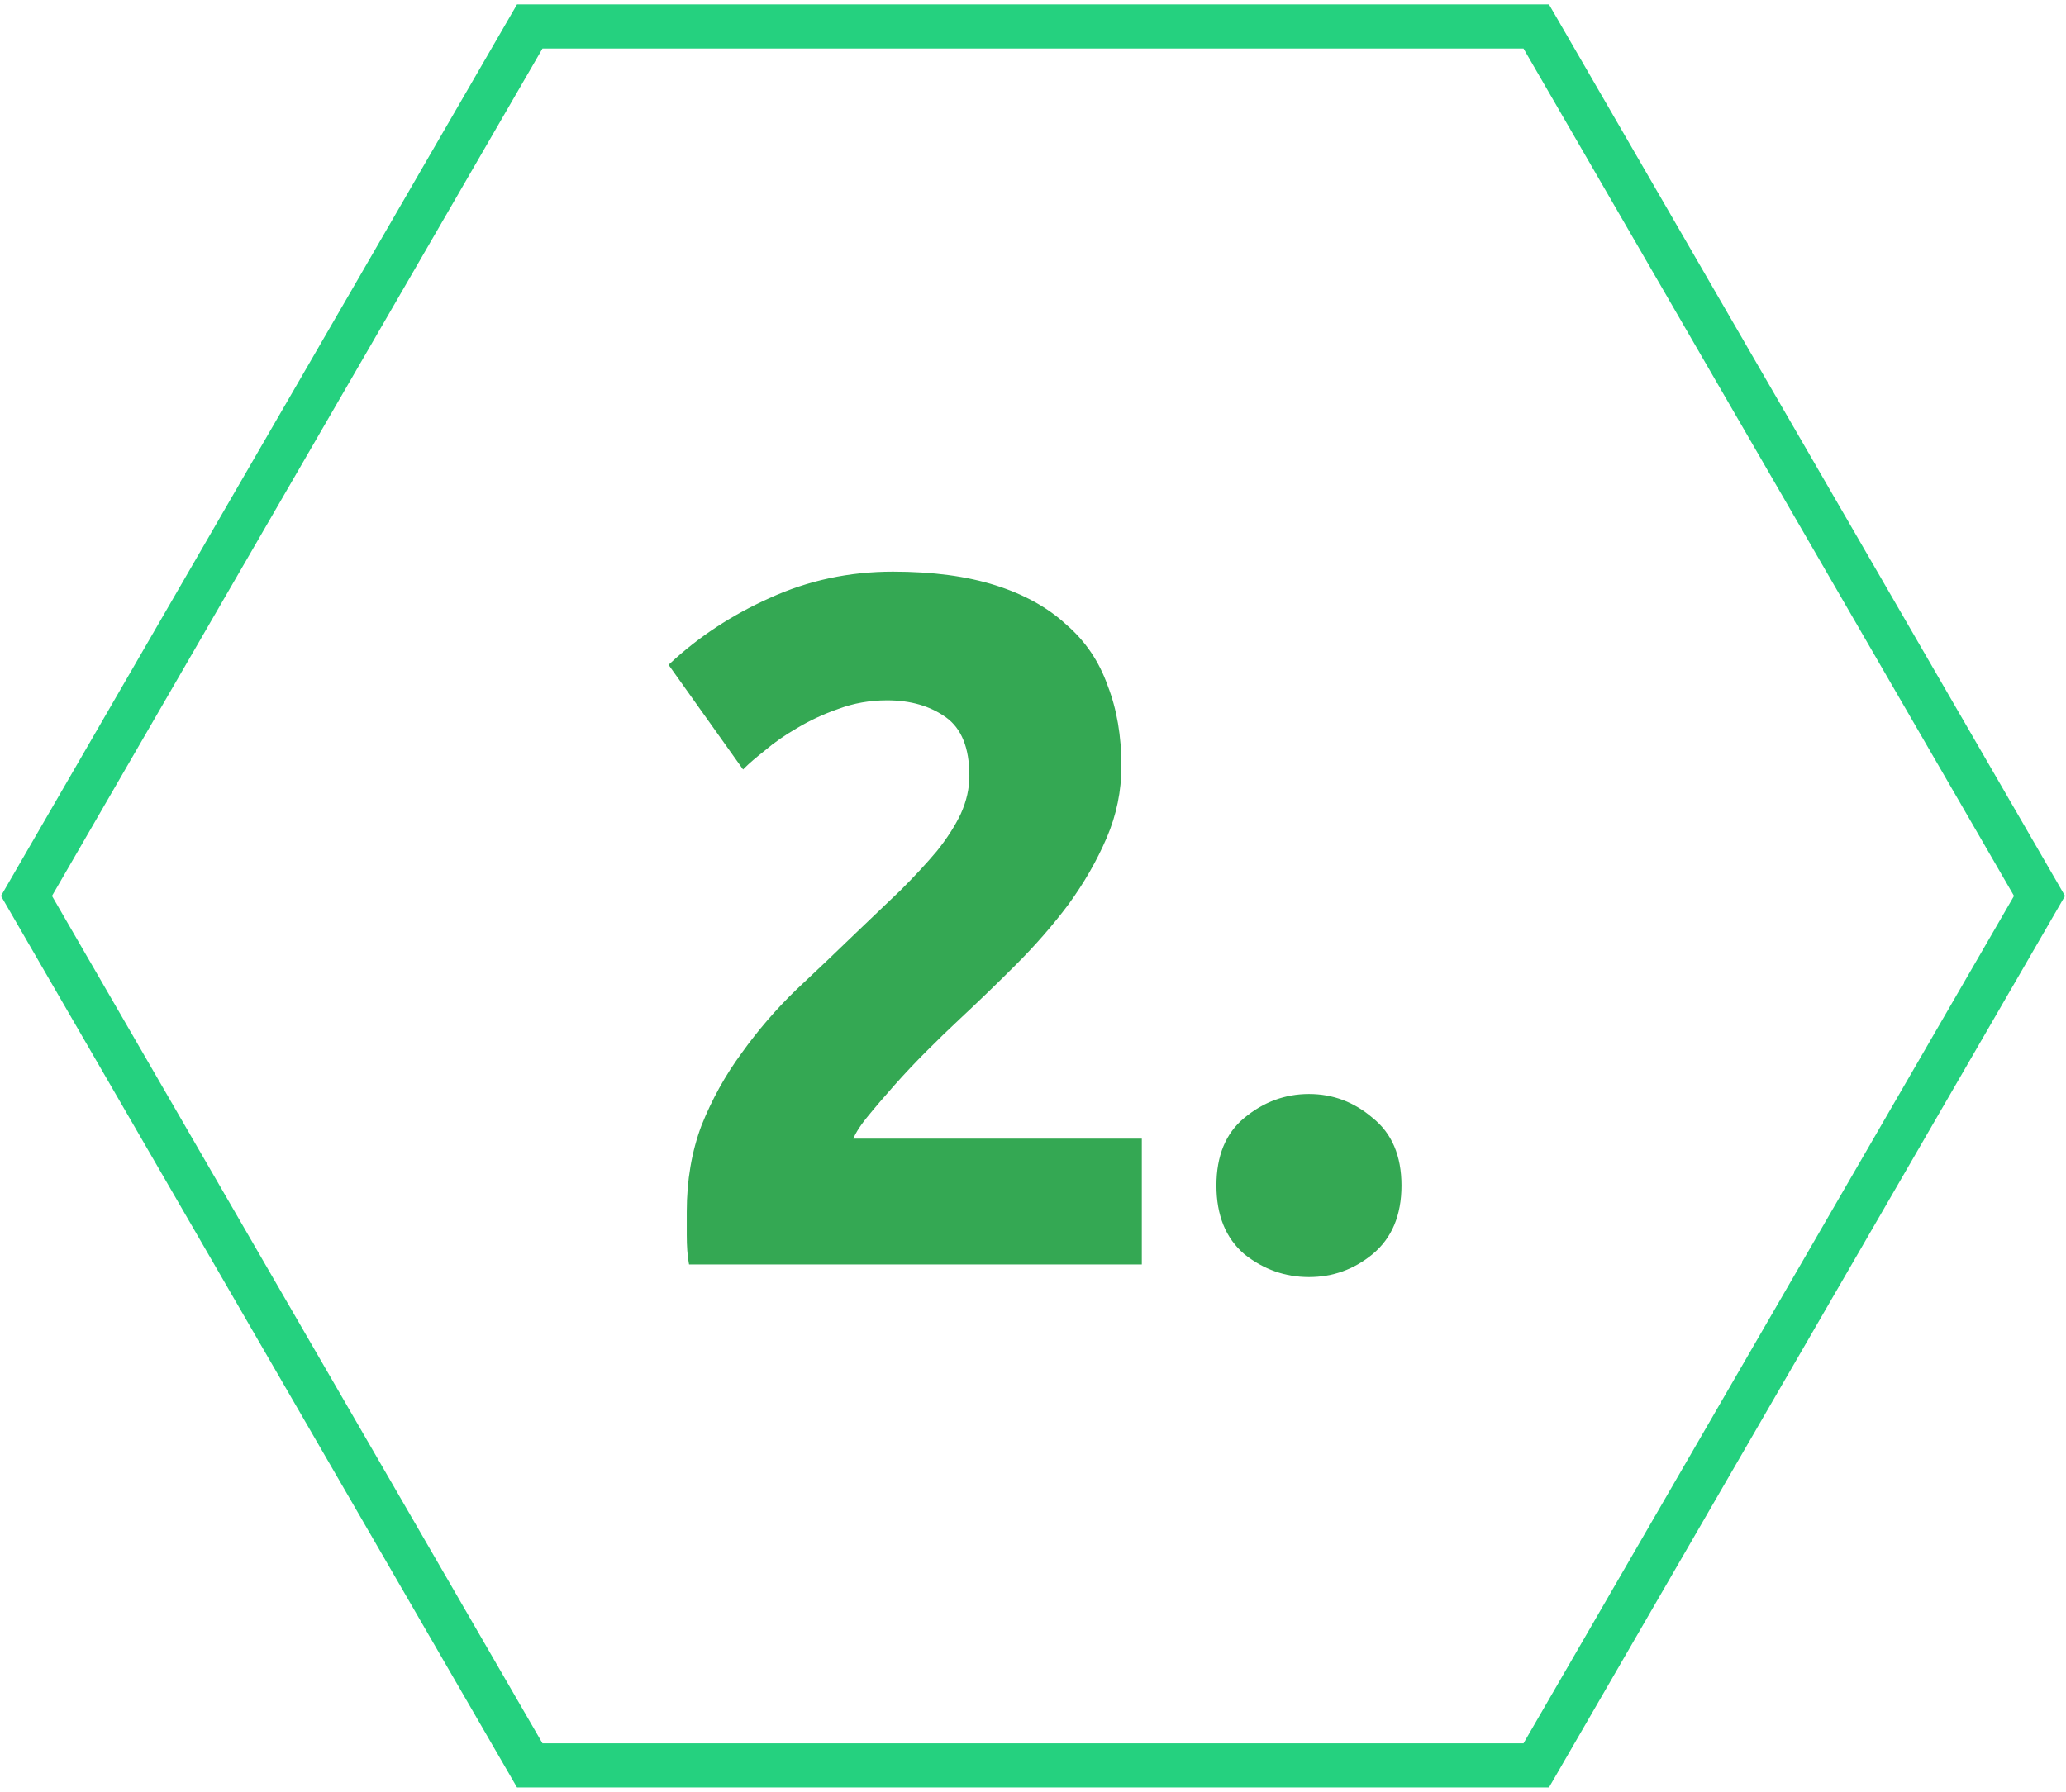 <svg width="234" height="203" viewBox="0 0 234 203" fill="none" xmlns="http://www.w3.org/2000/svg">
<path d="M126.765 86.79C126.765 89.577 126.215 92.253 125.115 94.82C124.015 97.387 122.585 99.88 120.825 102.3C119.065 104.647 117.085 106.92 114.885 109.12C112.685 111.32 110.522 113.41 108.395 115.39C107.295 116.417 106.085 117.59 104.765 118.91C103.518 120.157 102.308 121.44 101.135 122.76C99.962 124.08 98.898 125.327 97.945 126.5C97.065 127.6 96.515 128.517 96.295 129.25H129.075V143H78.255C78.108 142.193 78.035 141.167 78.035 139.92C78.035 138.673 78.035 137.793 78.035 137.28C78.035 133.76 78.585 130.533 79.685 127.6C80.858 124.667 82.362 121.953 84.195 119.46C86.028 116.893 88.082 114.51 90.355 112.31C92.702 110.11 95.012 107.91 97.285 105.71C99.045 104.023 100.695 102.447 102.235 100.98C103.775 99.44 105.132 97.973 106.305 96.58C107.478 95.113 108.395 93.683 109.055 92.29C109.715 90.823 110.045 89.357 110.045 87.89C110.045 84.663 109.128 82.39 107.295 81.07C105.462 79.75 103.188 79.09 100.475 79.09C98.495 79.09 96.625 79.42 94.865 80.08C93.178 80.667 91.602 81.4 90.135 82.28C88.742 83.087 87.532 83.93 86.505 84.81C85.478 85.617 84.708 86.277 84.195 86.79L76.055 75.35C79.282 72.343 83.022 69.887 87.275 67.98C91.602 66 96.222 65.01 101.135 65.01C105.608 65.01 109.458 65.523 112.685 66.55C115.912 67.577 118.552 69.043 120.605 70.95C122.732 72.783 124.272 75.057 125.225 77.77C126.252 80.41 126.765 83.417 126.765 86.79ZM158.485 134.31C158.485 137.61 157.421 140.14 155.295 141.9C153.241 143.587 150.895 144.43 148.255 144.43C145.615 144.43 143.231 143.587 141.105 141.9C139.051 140.14 138.025 137.61 138.025 134.31C138.025 131.01 139.051 128.517 141.105 126.83C143.231 125.07 145.615 124.19 148.255 124.19C150.895 124.19 153.241 125.07 155.295 126.83C157.421 128.517 158.485 131.01 158.485 134.31Z" fill="#34A853"/>
<path d="M125.115 94.82L125.345 94.918L125.115 94.82ZM120.825 102.3L121.025 102.45L121.027 102.447L120.825 102.3ZM108.395 115.39L108.225 115.207L108.225 115.207L108.395 115.39ZM104.765 118.91L104.588 118.733L104.765 118.91ZM101.135 122.76L100.948 122.594L101.135 122.76ZM97.945 126.5L97.751 126.342L97.75 126.344L97.945 126.5ZM96.295 129.25L96.056 129.178L95.959 129.5H96.295V129.25ZM129.075 129.25H129.325V129H129.075V129.25ZM129.075 143V143.25H129.325V143H129.075ZM78.255 143L78.009 143.045L78.046 143.25H78.255V143ZM79.685 127.6L79.453 127.507L79.451 127.512L79.685 127.6ZM84.195 119.46L84.397 119.608L84.398 119.605L84.195 119.46ZM90.355 112.31L90.184 112.128L90.181 112.13L90.355 112.31ZM97.285 105.71L97.112 105.529L97.111 105.53L97.285 105.71ZM102.235 100.98L102.408 101.161L102.412 101.157L102.235 100.98ZM106.305 96.58L106.496 96.741L106.5 96.736L106.305 96.58ZM109.055 92.29L109.281 92.397L109.283 92.393L109.055 92.29ZM94.865 80.08L94.947 80.316L94.953 80.314L94.865 80.08ZM90.135 82.28L90.26 82.496L90.264 82.494L90.135 82.28ZM86.505 84.81L86.66 85.007L86.668 85L86.505 84.81ZM84.195 86.79L83.991 86.935L84.163 87.176L84.372 86.967L84.195 86.79ZM76.055 75.35L75.885 75.167L75.724 75.316L75.851 75.495L76.055 75.35ZM87.275 67.98L87.377 68.208L87.379 68.207L87.275 67.98ZM112.685 66.55L112.761 66.312L112.685 66.55ZM120.605 70.95L120.435 71.133L120.442 71.139L120.605 70.95ZM125.225 77.77L124.989 77.853L124.992 77.861L125.225 77.77ZM126.515 86.79C126.515 89.543 125.972 92.186 124.885 94.722L125.345 94.918C126.458 92.321 127.015 89.611 127.015 86.79H126.515ZM124.885 94.722C123.793 97.27 122.373 99.747 120.623 102.153L121.027 102.447C122.797 100.013 124.237 97.504 125.345 94.918L124.885 94.722ZM120.625 102.15C118.873 104.487 116.9 106.751 114.708 108.943L115.062 109.297C117.27 107.089 119.258 104.807 121.025 102.45L120.625 102.15ZM114.708 108.943C112.51 111.141 110.349 113.229 108.225 115.207L108.565 115.573C110.694 113.591 112.86 111.499 115.062 109.297L114.708 108.943ZM108.225 115.207C107.122 116.236 105.91 117.412 104.588 118.733L104.942 119.087C106.26 117.768 107.468 116.597 108.566 115.573L108.225 115.207ZM104.588 118.733C103.338 119.983 102.125 121.27 100.948 122.594L101.322 122.926C102.492 121.61 103.699 120.33 104.942 119.087L104.588 118.733ZM100.948 122.594C99.773 123.916 98.707 125.166 97.751 126.342L98.139 126.658C99.09 125.488 100.151 124.244 101.322 122.926L100.948 122.594ZM97.75 126.344C96.864 127.451 96.29 128.398 96.056 129.178L96.534 129.322C96.741 128.635 97.266 127.749 98.14 126.656L97.75 126.344ZM96.295 129.5H129.075V129H96.295V129.5ZM128.825 129.25V143H129.325V129.25H128.825ZM129.075 142.75H78.255V143.25H129.075V142.75ZM78.501 142.955C78.358 142.169 78.285 141.159 78.285 139.92H77.785C77.785 141.175 77.859 142.218 78.009 143.045L78.501 142.955ZM78.285 139.92C78.285 139.918 78.285 139.915 78.285 139.913C78.285 139.91 78.285 139.908 78.285 139.905C78.285 139.903 78.285 139.901 78.285 139.898C78.285 139.896 78.285 139.893 78.285 139.891C78.285 139.888 78.285 139.886 78.285 139.884C78.285 139.881 78.285 139.879 78.285 139.876C78.285 139.874 78.285 139.871 78.285 139.869C78.285 139.867 78.285 139.864 78.285 139.862C78.285 139.859 78.285 139.857 78.285 139.855C78.285 139.852 78.285 139.85 78.285 139.847C78.285 139.845 78.285 139.843 78.285 139.84C78.285 139.838 78.285 139.835 78.285 139.833C78.285 139.831 78.285 139.828 78.285 139.826C78.285 139.823 78.285 139.821 78.285 139.819C78.285 139.816 78.285 139.814 78.285 139.811C78.285 139.809 78.285 139.807 78.285 139.804C78.285 139.802 78.285 139.799 78.285 139.797C78.285 139.795 78.285 139.792 78.285 139.79C78.285 139.787 78.285 139.785 78.285 139.783C78.285 139.78 78.285 139.778 78.285 139.776C78.285 139.773 78.285 139.771 78.285 139.768C78.285 139.766 78.285 139.764 78.285 139.761C78.285 139.759 78.285 139.757 78.285 139.754C78.285 139.752 78.285 139.749 78.285 139.747C78.285 139.745 78.285 139.742 78.285 139.74C78.285 139.738 78.285 139.735 78.285 139.733C78.285 139.731 78.285 139.728 78.285 139.726C78.285 139.723 78.285 139.721 78.285 139.719C78.285 139.716 78.285 139.714 78.285 139.712C78.285 139.709 78.285 139.707 78.285 139.705C78.285 139.702 78.285 139.7 78.285 139.698C78.285 139.695 78.285 139.693 78.285 139.691C78.285 139.688 78.285 139.686 78.285 139.684C78.285 139.681 78.285 139.679 78.285 139.676C78.285 139.674 78.285 139.672 78.285 139.669C78.285 139.667 78.285 139.665 78.285 139.662C78.285 139.66 78.285 139.658 78.285 139.655C78.285 139.653 78.285 139.651 78.285 139.648C78.285 139.646 78.285 139.644 78.285 139.642C78.285 139.639 78.285 139.637 78.285 139.635C78.285 139.632 78.285 139.63 78.285 139.628C78.285 139.625 78.285 139.623 78.285 139.621C78.285 139.618 78.285 139.616 78.285 139.614C78.285 139.611 78.285 139.609 78.285 139.607C78.285 139.604 78.285 139.602 78.285 139.6C78.285 139.597 78.285 139.595 78.285 139.593C78.285 139.591 78.285 139.588 78.285 139.586C78.285 139.584 78.285 139.581 78.285 139.579C78.285 139.577 78.285 139.574 78.285 139.572C78.285 139.57 78.285 139.568 78.285 139.565C78.285 139.563 78.285 139.561 78.285 139.558C78.285 139.556 78.285 139.554 78.285 139.552C78.285 139.549 78.285 139.547 78.285 139.545C78.285 139.542 78.285 139.54 78.285 139.538C78.285 139.535 78.285 139.533 78.285 139.531C78.285 139.529 78.285 139.526 78.285 139.524C78.285 139.522 78.285 139.52 78.285 139.517C78.285 139.515 78.285 139.513 78.285 139.51C78.285 139.508 78.285 139.506 78.285 139.504C78.285 139.501 78.285 139.499 78.285 139.497C78.285 139.495 78.285 139.492 78.285 139.49C78.285 139.488 78.285 139.486 78.285 139.483C78.285 139.481 78.285 139.479 78.285 139.476C78.285 139.474 78.285 139.472 78.285 139.47C78.285 139.467 78.285 139.465 78.285 139.463C78.285 139.461 78.285 139.458 78.285 139.456C78.285 139.454 78.285 139.452 78.285 139.449C78.285 139.447 78.285 139.445 78.285 139.443C78.285 139.44 78.285 139.438 78.285 139.436C78.285 139.434 78.285 139.431 78.285 139.429C78.285 139.427 78.285 139.425 78.285 139.423C78.285 139.42 78.285 139.418 78.285 139.416C78.285 139.414 78.285 139.411 78.285 139.409C78.285 139.407 78.285 139.405 78.285 139.402C78.285 139.4 78.285 139.398 78.285 139.396C78.285 139.394 78.285 139.391 78.285 139.389C78.285 139.387 78.285 139.385 78.285 139.382C78.285 139.38 78.285 139.378 78.285 139.376C78.285 139.374 78.285 139.371 78.285 139.369C78.285 139.367 78.285 139.365 78.285 139.362C78.285 139.36 78.285 139.358 78.285 139.356C78.285 139.354 78.285 139.351 78.285 139.349C78.285 139.347 78.285 139.345 78.285 139.343C78.285 139.34 78.285 139.338 78.285 139.336C78.285 139.334 78.285 139.332 78.285 139.329C78.285 139.327 78.285 139.325 78.285 139.323C78.285 139.321 78.285 139.318 78.285 139.316C78.285 139.314 78.285 139.312 78.285 139.31C78.285 139.307 78.285 139.305 78.285 139.303C78.285 139.301 78.285 139.299 78.285 139.297C78.285 139.294 78.285 139.292 78.285 139.29C78.285 139.288 78.285 139.286 78.285 139.283C78.285 139.281 78.285 139.279 78.285 139.277C78.285 139.275 78.285 139.273 78.285 139.27C78.285 139.268 78.285 139.266 78.285 139.264C78.285 139.262 78.285 139.26 78.285 139.257C78.285 139.255 78.285 139.253 78.285 139.251C78.285 139.249 78.285 139.247 78.285 139.244C78.285 139.242 78.285 139.24 78.285 139.238C78.285 139.236 78.285 139.234 78.285 139.231C78.285 139.229 78.285 139.227 78.285 139.225C78.285 139.223 78.285 139.221 78.285 139.219C78.285 139.216 78.285 139.214 78.285 139.212C78.285 139.21 78.285 139.208 78.285 139.206C78.285 139.204 78.285 139.201 78.285 139.199C78.285 139.197 78.285 139.195 78.285 139.193C78.285 139.191 78.285 139.189 78.285 139.186C78.285 139.184 78.285 139.182 78.285 139.18C78.285 139.178 78.285 139.176 78.285 139.174C78.285 139.172 78.285 139.169 78.285 139.167C78.285 139.165 78.285 139.163 78.285 139.161C78.285 139.159 78.285 139.157 78.285 139.155C78.285 139.152 78.285 139.15 78.285 139.148C78.285 139.146 78.285 139.144 78.285 139.142C78.285 139.14 78.285 139.138 78.285 139.135C78.285 139.133 78.285 139.131 78.285 139.129C78.285 139.127 78.285 139.125 78.285 139.123C78.285 139.121 78.285 139.119 78.285 139.116C78.285 139.114 78.285 139.112 78.285 139.11C78.285 139.108 78.285 139.106 78.285 139.104C78.285 139.102 78.285 139.1 78.285 139.098C78.285 139.095 78.285 139.093 78.285 139.091C78.285 139.089 78.285 139.087 78.285 139.085C78.285 139.083 78.285 139.081 78.285 139.079C78.285 139.077 78.285 139.075 78.285 139.072C78.285 139.07 78.285 139.068 78.285 139.066C78.285 139.064 78.285 139.062 78.285 139.06C78.285 139.058 78.285 139.056 78.285 139.054C78.285 139.052 78.285 139.05 78.285 139.048C78.285 139.045 78.285 139.043 78.285 139.041C78.285 139.039 78.285 139.037 78.285 139.035C78.285 139.033 78.285 139.031 78.285 139.029C78.285 139.027 78.285 139.025 78.285 139.023C78.285 139.021 78.285 139.019 78.285 139.017C78.285 139.014 78.285 139.012 78.285 139.01C78.285 139.008 78.285 139.006 78.285 139.004C78.285 139.002 78.285 139 78.285 138.998C78.285 138.996 78.285 138.994 78.285 138.992C78.285 138.99 78.285 138.988 78.285 138.986C78.285 138.984 78.285 138.982 78.285 138.98C78.285 138.978 78.285 138.976 78.285 138.973C78.285 138.971 78.285 138.969 78.285 138.967C78.285 138.965 78.285 138.963 78.285 138.961C78.285 138.959 78.285 138.957 78.285 138.955C78.285 138.953 78.285 138.951 78.285 138.949C78.285 138.947 78.285 138.945 78.285 138.943C78.285 138.941 78.285 138.939 78.285 138.937C78.285 138.935 78.285 138.933 78.285 138.931C78.285 138.929 78.285 138.927 78.285 138.925C78.285 138.923 78.285 138.921 78.285 138.919C78.285 138.917 78.285 138.915 78.285 138.913C78.285 138.911 78.285 138.909 78.285 138.907C78.285 138.905 78.285 138.903 78.285 138.901C78.285 138.899 78.285 138.897 78.285 138.895C78.285 138.893 78.285 138.891 78.285 138.889C78.285 138.887 78.285 138.885 78.285 138.883C78.285 138.881 78.285 138.879 78.285 138.877C78.285 138.875 78.285 138.873 78.285 138.871C78.285 138.869 78.285 138.867 78.285 138.865C78.285 138.863 78.285 138.861 78.285 138.859C78.285 138.857 78.285 138.855 78.285 138.853C78.285 138.851 78.285 138.849 78.285 138.847C78.285 138.845 78.285 138.843 78.285 138.841C78.285 138.839 78.285 138.837 78.285 138.835C78.285 138.833 78.285 138.831 78.285 138.829C78.285 138.827 78.285 138.825 78.285 138.823C78.285 138.821 78.285 138.819 78.285 138.817C78.285 138.815 78.285 138.813 78.285 138.811C78.285 138.809 78.285 138.807 78.285 138.805C78.285 138.803 78.285 138.801 78.285 138.799C78.285 138.798 78.285 138.796 78.285 138.794C78.285 138.792 78.285 138.79 78.285 138.788C78.285 138.786 78.285 138.784 78.285 138.782C78.285 138.78 78.285 138.778 78.285 138.776C78.285 138.774 78.285 138.772 78.285 138.77C78.285 138.768 78.285 138.766 78.285 138.764C78.285 138.762 78.285 138.76 78.285 138.759C78.285 138.757 78.285 138.755 78.285 138.753C78.285 138.751 78.285 138.749 78.285 138.747C78.285 138.745 78.285 138.743 78.285 138.741C78.285 138.739 78.285 138.737 78.285 138.735C78.285 138.733 78.285 138.731 78.285 138.73C78.285 138.728 78.285 138.726 78.285 138.724C78.285 138.722 78.285 138.72 78.285 138.718C78.285 138.716 78.285 138.714 78.285 138.712C78.285 138.71 78.285 138.708 78.285 138.706C78.285 138.705 78.285 138.703 78.285 138.701C78.285 138.699 78.285 138.697 78.285 138.695C78.285 138.693 78.285 138.691 78.285 138.689C78.285 138.687 78.285 138.685 78.285 138.684C78.285 138.682 78.285 138.68 78.285 138.678C78.285 138.676 78.285 138.674 78.285 138.672C78.285 138.67 78.285 138.668 78.285 138.666C78.285 138.665 78.285 138.663 78.285 138.661C78.285 138.659 78.285 138.657 78.285 138.655C78.285 138.653 78.285 138.651 78.285 138.649C78.285 138.648 78.285 138.646 78.285 138.644C78.285 138.642 78.285 138.64 78.285 138.638C78.285 138.636 78.285 138.634 78.285 138.633C78.285 138.631 78.285 138.629 78.285 138.627C78.285 138.625 78.285 138.623 78.285 138.621C78.285 138.619 78.285 138.618 78.285 138.616C78.285 138.614 78.285 138.612 78.285 138.61C78.285 138.608 78.285 138.606 78.285 138.604C78.285 138.603 78.285 138.601 78.285 138.599C78.285 138.597 78.285 138.595 78.285 138.593C78.285 138.591 78.285 138.59 78.285 138.588C78.285 138.586 78.285 138.584 78.285 138.582C78.285 138.58 78.285 138.578 78.285 138.577C78.285 138.575 78.285 138.573 78.285 138.571C78.285 138.569 78.285 138.567 78.285 138.566C78.285 138.564 78.285 138.562 78.285 138.56C78.285 138.558 78.285 138.556 78.285 138.554C78.285 138.553 78.285 138.551 78.285 138.549C78.285 138.547 78.285 138.545 78.285 138.543C78.285 138.542 78.285 138.54 78.285 138.538C78.285 138.536 78.285 138.534 78.285 138.532C78.285 138.531 78.285 138.529 78.285 138.527C78.285 138.525 78.285 138.523 78.285 138.522C78.285 138.52 78.285 138.518 78.285 138.516C78.285 138.514 78.285 138.512 78.285 138.511C78.285 138.509 78.285 138.507 78.285 138.505C78.285 138.503 78.285 138.502 78.285 138.5C78.285 138.498 78.285 138.496 78.285 138.494C78.285 138.492 78.285 138.491 78.285 138.489C78.285 138.487 78.285 138.485 78.285 138.483C78.285 138.482 78.285 138.48 78.285 138.478C78.285 138.476 78.285 138.474 78.285 138.473C78.285 138.471 78.285 138.469 78.285 138.467C78.285 138.465 78.285 138.464 78.285 138.462C78.285 138.46 78.285 138.458 78.285 138.457C78.285 138.455 78.285 138.453 78.285 138.451C78.285 138.449 78.285 138.448 78.285 138.446C78.285 138.444 78.285 138.442 78.285 138.44C78.285 138.439 78.285 138.437 78.285 138.435C78.285 138.433 78.285 138.432 78.285 138.43C78.285 138.428 78.285 138.426 78.285 138.424C78.285 138.423 78.285 138.421 78.285 138.419C78.285 138.417 78.285 138.416 78.285 138.414C78.285 138.412 78.285 138.41 78.285 138.409C78.285 138.407 78.285 138.405 78.285 138.403C78.285 138.402 78.285 138.4 78.285 138.398C78.285 138.396 78.285 138.394 78.285 138.393C78.285 138.391 78.285 138.389 78.285 138.387C78.285 138.386 78.285 138.384 78.285 138.382C78.285 138.38 78.285 138.379 78.285 138.377C78.285 138.375 78.285 138.373 78.285 138.372C78.285 138.37 78.285 138.368 78.285 138.367C78.285 138.365 78.285 138.363 78.285 138.361C78.285 138.36 78.285 138.358 78.285 138.356C78.285 138.354 78.285 138.353 78.285 138.351C78.285 138.349 78.285 138.347 78.285 138.346C78.285 138.344 78.285 138.342 78.285 138.341C78.285 138.339 78.285 138.337 78.285 138.335C78.285 138.334 78.285 138.332 78.285 138.33C78.285 138.328 78.285 138.327 78.285 138.325C78.285 138.323 78.285 138.322 78.285 138.32C78.285 138.318 78.285 138.316 78.285 138.315C78.285 138.313 78.285 138.311 78.285 138.31C78.285 138.308 78.285 138.306 78.285 138.304C78.285 138.303 78.285 138.301 78.285 138.299C78.285 138.298 78.285 138.296 78.285 138.294C78.285 138.293 78.285 138.291 78.285 138.289C78.285 138.287 78.285 138.286 78.285 138.284C78.285 138.282 78.285 138.281 78.285 138.279C78.285 138.277 78.285 138.276 78.285 138.274C78.285 138.272 78.285 138.27 78.285 138.269C78.285 138.267 78.285 138.265 78.285 138.264C78.285 138.262 78.285 138.26 78.285 138.259C78.285 138.257 78.285 138.255 78.285 138.254C78.285 138.252 78.285 138.25 78.285 138.249C78.285 138.247 78.285 138.245 78.285 138.244C78.285 138.242 78.285 138.24 78.285 138.239C78.285 138.237 78.285 138.235 78.285 138.234C78.285 138.232 78.285 138.23 78.285 138.229C78.285 138.227 78.285 138.225 78.285 138.224C78.285 138.222 78.285 138.22 78.285 138.219C78.285 138.217 78.285 138.215 78.285 138.214C78.285 138.212 78.285 138.21 78.285 138.209C78.285 138.207 78.285 138.205 78.285 138.204C78.285 138.202 78.285 138.2 78.285 138.199C78.285 138.197 78.285 138.195 78.285 138.194C78.285 138.192 78.285 138.19 78.285 138.189C78.285 138.187 78.285 138.186 78.285 138.184C78.285 138.182 78.285 138.181 78.285 138.179C78.285 138.177 78.285 138.176 78.285 138.174C78.285 138.172 78.285 138.171 78.285 138.169C78.285 138.168 78.285 138.166 78.285 138.164C78.285 138.163 78.285 138.161 78.285 138.159C78.285 138.158 78.285 138.156 78.285 138.155C78.285 138.153 78.285 138.151 78.285 138.15C78.285 138.148 78.285 138.146 78.285 138.145C78.285 138.143 78.285 138.142 78.285 138.14C78.285 138.138 78.285 138.137 78.285 138.135C78.285 138.134 78.285 138.132 78.285 138.13C78.285 138.129 78.285 138.127 78.285 138.125C78.285 138.124 78.285 138.122 78.285 138.121C78.285 138.119 78.285 138.117 78.285 138.116C78.285 138.114 78.285 138.113 78.285 138.111C78.285 138.109 78.285 138.108 78.285 138.106C78.285 138.105 78.285 138.103 78.285 138.101C78.285 138.1 78.285 138.098 78.285 138.097C78.285 138.095 78.285 138.094 78.285 138.092C78.285 138.09 78.285 138.089 78.285 138.087C78.285 138.086 78.285 138.084 78.285 138.082C78.285 138.081 78.285 138.079 78.285 138.078C78.285 138.076 78.285 138.075 78.285 138.073C78.285 138.071 78.285 138.07 78.285 138.068C78.285 138.067 78.285 138.065 78.285 138.064C78.285 138.062 78.285 138.06 78.285 138.059C78.285 138.057 78.285 138.056 78.285 138.054C78.285 138.053 78.285 138.051 78.285 138.049C78.285 138.048 78.285 138.046 78.285 138.045C78.285 138.043 78.285 138.042 78.285 138.04C78.285 138.038 78.285 138.037 78.285 138.035C78.285 138.034 78.285 138.032 78.285 138.031C78.285 138.029 78.285 138.028 78.285 138.026C78.285 138.025 78.285 138.023 78.285 138.021C78.285 138.02 78.285 138.018 78.285 138.017C78.285 138.015 78.285 138.014 78.285 138.012C78.285 138.011 78.285 138.009 78.285 138.008C78.285 138.006 78.285 138.005 78.285 138.003C78.285 138.001 78.285 138 78.285 137.998C78.285 137.997 78.285 137.995 78.285 137.994C78.285 137.992 78.285 137.991 78.285 137.989C78.285 137.988 78.285 137.986 78.285 137.985C78.285 137.983 78.285 137.982 78.285 137.98C78.285 137.979 78.285 137.977 78.285 137.976C78.285 137.974 78.285 137.972 78.285 137.971C78.285 137.969 78.285 137.968 78.285 137.966C78.285 137.965 78.285 137.963 78.285 137.962C78.285 137.96 78.285 137.959 78.285 137.957C78.285 137.956 78.285 137.954 78.285 137.953C78.285 137.951 78.285 137.95 78.285 137.948C78.285 137.947 78.285 137.945 78.285 137.944C78.285 137.942 78.285 137.941 78.285 137.939C78.285 137.938 78.285 137.936 78.285 137.935C78.285 137.933 78.285 137.932 78.285 137.93C78.285 137.929 78.285 137.927 78.285 137.926C78.285 137.924 78.285 137.923 78.285 137.921C78.285 137.92 78.285 137.919 78.285 137.917C78.285 137.916 78.285 137.914 78.285 137.913C78.285 137.911 78.285 137.91 78.285 137.908C78.285 137.907 78.285 137.905 78.285 137.904C78.285 137.902 78.285 137.901 78.285 137.899C78.285 137.898 78.285 137.896 78.285 137.895C78.285 137.893 78.285 137.892 78.285 137.891C78.285 137.889 78.285 137.888 78.285 137.886C78.285 137.885 78.285 137.883 78.285 137.882C78.285 137.88 78.285 137.879 78.285 137.877C78.285 137.876 78.285 137.874 78.285 137.873C78.285 137.872 78.285 137.87 78.285 137.869C78.285 137.867 78.285 137.866 78.285 137.864C78.285 137.863 78.285 137.861 78.285 137.86C78.285 137.859 78.285 137.857 78.285 137.856C78.285 137.854 78.285 137.853 78.285 137.851C78.285 137.85 78.285 137.848 78.285 137.847C78.285 137.846 78.285 137.844 78.285 137.843C78.285 137.841 78.285 137.84 78.285 137.838C78.285 137.837 78.285 137.836 78.285 137.834C78.285 137.833 78.285 137.831 78.285 137.83C78.285 137.828 78.285 137.827 78.285 137.826C78.285 137.824 78.285 137.823 78.285 137.821C78.285 137.82 78.285 137.818 78.285 137.817C78.285 137.816 78.285 137.814 78.285 137.813C78.285 137.811 78.285 137.81 78.285 137.809C78.285 137.807 78.285 137.806 78.285 137.804C78.285 137.803 78.285 137.802 78.285 137.8C78.285 137.799 78.285 137.797 78.285 137.796C78.285 137.795 78.285 137.793 78.285 137.792C78.285 137.79 78.285 137.789 78.285 137.788C78.285 137.786 78.285 137.785 78.285 137.783C78.285 137.782 78.285 137.781 78.285 137.779C78.285 137.778 78.285 137.776 78.285 137.775C78.285 137.774 78.285 137.772 78.285 137.771C78.285 137.769 78.285 137.768 78.285 137.767C78.285 137.765 78.285 137.764 78.285 137.763C78.285 137.761 78.285 137.76 78.285 137.758C78.285 137.757 78.285 137.756 78.285 137.754C78.285 137.753 78.285 137.752 78.285 137.75C78.285 137.749 78.285 137.747 78.285 137.746C78.285 137.745 78.285 137.743 78.285 137.742C78.285 137.741 78.285 137.739 78.285 137.738C78.285 137.736 78.285 137.735 78.285 137.734C78.285 137.732 78.285 137.731 78.285 137.73C78.285 137.728 78.285 137.727 78.285 137.726C78.285 137.724 78.285 137.723 78.285 137.722C78.285 137.72 78.285 137.719 78.285 137.717C78.285 137.716 78.285 137.715 78.285 137.713C78.285 137.712 78.285 137.711 78.285 137.709C78.285 137.708 78.285 137.707 78.285 137.705C78.285 137.704 78.285 137.703 78.285 137.701C78.285 137.7 78.285 137.699 78.285 137.697C78.285 137.696 78.285 137.695 78.285 137.693C78.285 137.692 78.285 137.691 78.285 137.689C78.285 137.688 78.285 137.687 78.285 137.685C78.285 137.684 78.285 137.683 78.285 137.681C78.285 137.68 78.285 137.679 78.285 137.677C78.285 137.676 78.285 137.675 78.285 137.673C78.285 137.672 78.285 137.671 78.285 137.67C78.285 137.668 78.285 137.667 78.285 137.666C78.285 137.664 78.285 137.663 78.285 137.662C78.285 137.66 78.285 137.659 78.285 137.658C78.285 137.656 78.285 137.655 78.285 137.654C78.285 137.652 78.285 137.651 78.285 137.65C78.285 137.649 78.285 137.647 78.285 137.646C78.285 137.645 78.285 137.643 78.285 137.642C78.285 137.641 78.285 137.639 78.285 137.638C78.285 137.637 78.285 137.636 78.285 137.634C78.285 137.633 78.285 137.632 78.285 137.63C78.285 137.629 78.285 137.628 78.285 137.627C78.285 137.625 78.285 137.624 78.285 137.623C78.285 137.621 78.285 137.62 78.285 137.619C78.285 137.618 78.285 137.616 78.285 137.615C78.285 137.614 78.285 137.613 78.285 137.611C78.285 137.61 78.285 137.609 78.285 137.607C78.285 137.606 78.285 137.605 78.285 137.604C78.285 137.602 78.285 137.601 78.285 137.6C78.285 137.599 78.285 137.597 78.285 137.596C78.285 137.595 78.285 137.593 78.285 137.592C78.285 137.591 78.285 137.59 78.285 137.588C78.285 137.587 78.285 137.586 78.285 137.585C78.285 137.583 78.285 137.582 78.285 137.581C78.285 137.58 78.285 137.578 78.285 137.577C78.285 137.576 78.285 137.575 78.285 137.573C78.285 137.572 78.285 137.571 78.285 137.57C78.285 137.568 78.285 137.567 78.285 137.566C78.285 137.565 78.285 137.563 78.285 137.562C78.285 137.561 78.285 137.56 78.285 137.559C78.285 137.557 78.285 137.556 78.285 137.555C78.285 137.554 78.285 137.552 78.285 137.551C78.285 137.55 78.285 137.549 78.285 137.547C78.285 137.546 78.285 137.545 78.285 137.544C78.285 137.543 78.285 137.541 78.285 137.54C78.285 137.539 78.285 137.538 78.285 137.536C78.285 137.535 78.285 137.534 78.285 137.533C78.285 137.532 78.285 137.53 78.285 137.529C78.285 137.528 78.285 137.527 78.285 137.526C78.285 137.524 78.285 137.523 78.285 137.522C78.285 137.521 78.285 137.52 78.285 137.518C78.285 137.517 78.285 137.516 78.285 137.515C78.285 137.514 78.285 137.512 78.285 137.511C78.285 137.51 78.285 137.509 78.285 137.508C78.285 137.506 78.285 137.505 78.285 137.504C78.285 137.503 78.285 137.502 78.285 137.5C78.285 137.499 78.285 137.498 78.285 137.497C78.285 137.496 78.285 137.494 78.285 137.493C78.285 137.492 78.285 137.491 78.285 137.49C78.285 137.489 78.285 137.487 78.285 137.486C78.285 137.485 78.285 137.484 78.285 137.483C78.285 137.481 78.285 137.48 78.285 137.479C78.285 137.478 78.285 137.477 78.285 137.476C78.285 137.474 78.285 137.473 78.285 137.472C78.285 137.471 78.285 137.47 78.285 137.469C78.285 137.467 78.285 137.466 78.285 137.465C78.285 137.464 78.285 137.463 78.285 137.462C78.285 137.46 78.285 137.459 78.285 137.458C78.285 137.457 78.285 137.456 78.285 137.455C78.285 137.454 78.285 137.452 78.285 137.451C78.285 137.45 78.285 137.449 78.285 137.448C78.285 137.447 78.285 137.445 78.285 137.444C78.285 137.443 78.285 137.442 78.285 137.441C78.285 137.44 78.285 137.439 78.285 137.437C78.285 137.436 78.285 137.435 78.285 137.434C78.285 137.433 78.285 137.432 78.285 137.431C78.285 137.43 78.285 137.428 78.285 137.427C78.285 137.426 78.285 137.425 78.285 137.424C78.285 137.423 78.285 137.422 78.285 137.42C78.285 137.419 78.285 137.418 78.285 137.417C78.285 137.416 78.285 137.415 78.285 137.414C78.285 137.413 78.285 137.411 78.285 137.41C78.285 137.409 78.285 137.408 78.285 137.407C78.285 137.406 78.285 137.405 78.285 137.404C78.285 137.403 78.285 137.401 78.285 137.4C78.285 137.399 78.285 137.398 78.285 137.397C78.285 137.396 78.285 137.395 78.285 137.394C78.285 137.393 78.285 137.392 78.285 137.39C78.285 137.389 78.285 137.388 78.285 137.387C78.285 137.386 78.285 137.385 78.285 137.384C78.285 137.383 78.285 137.382 78.285 137.381C78.285 137.379 78.285 137.378 78.285 137.377C78.285 137.376 78.285 137.375 78.285 137.374C78.285 137.373 78.285 137.372 78.285 137.371C78.285 137.37 78.285 137.369 78.285 137.368C78.285 137.366 78.285 137.365 78.285 137.364C78.285 137.363 78.285 137.362 78.285 137.361C78.285 137.36 78.285 137.359 78.285 137.358C78.285 137.357 78.285 137.356 78.285 137.355C78.285 137.354 78.285 137.352 78.285 137.351C78.285 137.35 78.285 137.349 78.285 137.348C78.285 137.347 78.285 137.346 78.285 137.345C78.285 137.344 78.285 137.343 78.285 137.342C78.285 137.341 78.285 137.34 78.285 137.339C78.285 137.338 78.285 137.337 78.285 137.336C78.285 137.334 78.285 137.333 78.285 137.332C78.285 137.331 78.285 137.33 78.285 137.329C78.285 137.328 78.285 137.327 78.285 137.326C78.285 137.325 78.285 137.324 78.285 137.323C78.285 137.322 78.285 137.321 78.285 137.32C78.285 137.319 78.285 137.318 78.285 137.317C78.285 137.316 78.285 137.315 78.285 137.314C78.285 137.313 78.285 137.312 78.285 137.311C78.285 137.309 78.285 137.308 78.285 137.307C78.285 137.306 78.285 137.305 78.285 137.304C78.285 137.303 78.285 137.302 78.285 137.301C78.285 137.3 78.285 137.299 78.285 137.298C78.285 137.297 78.285 137.296 78.285 137.295C78.285 137.294 78.285 137.293 78.285 137.292C78.285 137.291 78.285 137.29 78.285 137.289C78.285 137.288 78.285 137.287 78.285 137.286C78.285 137.285 78.285 137.284 78.285 137.283C78.285 137.282 78.285 137.281 78.285 137.28H77.785C77.785 137.281 77.785 137.282 77.785 137.283C77.785 137.284 77.785 137.285 77.785 137.286C77.785 137.287 77.785 137.288 77.785 137.289C77.785 137.29 77.785 137.291 77.785 137.292C77.785 137.293 77.785 137.294 77.785 137.295C77.785 137.296 77.785 137.297 77.785 137.298C77.785 137.299 77.785 137.3 77.785 137.301C77.785 137.302 77.785 137.303 77.785 137.304C77.785 137.305 77.785 137.306 77.785 137.307C77.785 137.308 77.785 137.309 77.785 137.311C77.785 137.312 77.785 137.313 77.785 137.314C77.785 137.315 77.785 137.316 77.785 137.317C77.785 137.318 77.785 137.319 77.785 137.32C77.785 137.321 77.785 137.322 77.785 137.323C77.785 137.324 77.785 137.325 77.785 137.326C77.785 137.327 77.785 137.328 77.785 137.329C77.785 137.33 77.785 137.331 77.785 137.332C77.785 137.333 77.785 137.334 77.785 137.336C77.785 137.337 77.785 137.338 77.785 137.339C77.785 137.34 77.785 137.341 77.785 137.342C77.785 137.343 77.785 137.344 77.785 137.345C77.785 137.346 77.785 137.347 77.785 137.348C77.785 137.349 77.785 137.35 77.785 137.351C77.785 137.352 77.785 137.354 77.785 137.355C77.785 137.356 77.785 137.357 77.785 137.358C77.785 137.359 77.785 137.36 77.785 137.361C77.785 137.362 77.785 137.363 77.785 137.364C77.785 137.365 77.785 137.366 77.785 137.368C77.785 137.369 77.785 137.37 77.785 137.371C77.785 137.372 77.785 137.373 77.785 137.374C77.785 137.375 77.785 137.376 77.785 137.377C77.785 137.378 77.785 137.379 77.785 137.381C77.785 137.382 77.785 137.383 77.785 137.384C77.785 137.385 77.785 137.386 77.785 137.387C77.785 137.388 77.785 137.389 77.785 137.39C77.785 137.392 77.785 137.393 77.785 137.394C77.785 137.395 77.785 137.396 77.785 137.397C77.785 137.398 77.785 137.399 77.785 137.4C77.785 137.401 77.785 137.403 77.785 137.404C77.785 137.405 77.785 137.406 77.785 137.407C77.785 137.408 77.785 137.409 77.785 137.41C77.785 137.411 77.785 137.413 77.785 137.414C77.785 137.415 77.785 137.416 77.785 137.417C77.785 137.418 77.785 137.419 77.785 137.42C77.785 137.422 77.785 137.423 77.785 137.424C77.785 137.425 77.785 137.426 77.785 137.427C77.785 137.428 77.785 137.43 77.785 137.431C77.785 137.432 77.785 137.433 77.785 137.434C77.785 137.435 77.785 137.436 77.785 137.437C77.785 137.439 77.785 137.44 77.785 137.441C77.785 137.442 77.785 137.443 77.785 137.444C77.785 137.445 77.785 137.447 77.785 137.448C77.785 137.449 77.785 137.45 77.785 137.451C77.785 137.452 77.785 137.454 77.785 137.455C77.785 137.456 77.785 137.457 77.785 137.458C77.785 137.459 77.785 137.46 77.785 137.462C77.785 137.463 77.785 137.464 77.785 137.465C77.785 137.466 77.785 137.467 77.785 137.469C77.785 137.47 77.785 137.471 77.785 137.472C77.785 137.473 77.785 137.474 77.785 137.476C77.785 137.477 77.785 137.478 77.785 137.479C77.785 137.48 77.785 137.481 77.785 137.483C77.785 137.484 77.785 137.485 77.785 137.486C77.785 137.487 77.785 137.489 77.785 137.49C77.785 137.491 77.785 137.492 77.785 137.493C77.785 137.494 77.785 137.496 77.785 137.497C77.785 137.498 77.785 137.499 77.785 137.5C77.785 137.502 77.785 137.503 77.785 137.504C77.785 137.505 77.785 137.506 77.785 137.508C77.785 137.509 77.785 137.51 77.785 137.511C77.785 137.512 77.785 137.514 77.785 137.515C77.785 137.516 77.785 137.517 77.785 137.518C77.785 137.52 77.785 137.521 77.785 137.522C77.785 137.523 77.785 137.524 77.785 137.526C77.785 137.527 77.785 137.528 77.785 137.529C77.785 137.53 77.785 137.532 77.785 137.533C77.785 137.534 77.785 137.535 77.785 137.536C77.785 137.538 77.785 137.539 77.785 137.54C77.785 137.541 77.785 137.543 77.785 137.544C77.785 137.545 77.785 137.546 77.785 137.547C77.785 137.549 77.785 137.55 77.785 137.551C77.785 137.552 77.785 137.554 77.785 137.555C77.785 137.556 77.785 137.557 77.785 137.559C77.785 137.56 77.785 137.561 77.785 137.562C77.785 137.563 77.785 137.565 77.785 137.566C77.785 137.567 77.785 137.568 77.785 137.57C77.785 137.571 77.785 137.572 77.785 137.573C77.785 137.575 77.785 137.576 77.785 137.577C77.785 137.578 77.785 137.58 77.785 137.581C77.785 137.582 77.785 137.583 77.785 137.585C77.785 137.586 77.785 137.587 77.785 137.588C77.785 137.59 77.785 137.591 77.785 137.592C77.785 137.593 77.785 137.595 77.785 137.596C77.785 137.597 77.785 137.599 77.785 137.6C77.785 137.601 77.785 137.602 77.785 137.604C77.785 137.605 77.785 137.606 77.785 137.607C77.785 137.609 77.785 137.61 77.785 137.611C77.785 137.613 77.785 137.614 77.785 137.615C77.785 137.616 77.785 137.618 77.785 137.619C77.785 137.62 77.785 137.621 77.785 137.623C77.785 137.624 77.785 137.625 77.785 137.627C77.785 137.628 77.785 137.629 77.785 137.63C77.785 137.632 77.785 137.633 77.785 137.634C77.785 137.636 77.785 137.637 77.785 137.638C77.785 137.639 77.785 137.641 77.785 137.642C77.785 137.643 77.785 137.645 77.785 137.646C77.785 137.647 77.785 137.649 77.785 137.65C77.785 137.651 77.785 137.652 77.785 137.654C77.785 137.655 77.785 137.656 77.785 137.658C77.785 137.659 77.785 137.66 77.785 137.662C77.785 137.663 77.785 137.664 77.785 137.666C77.785 137.667 77.785 137.668 77.785 137.67C77.785 137.671 77.785 137.672 77.785 137.673C77.785 137.675 77.785 137.676 77.785 137.677C77.785 137.679 77.785 137.68 77.785 137.681C77.785 137.683 77.785 137.684 77.785 137.685C77.785 137.687 77.785 137.688 77.785 137.689C77.785 137.691 77.785 137.692 77.785 137.693C77.785 137.695 77.785 137.696 77.785 137.697C77.785 137.699 77.785 137.7 77.785 137.701C77.785 137.703 77.785 137.704 77.785 137.705C77.785 137.707 77.785 137.708 77.785 137.709C77.785 137.711 77.785 137.712 77.785 137.713C77.785 137.715 77.785 137.716 77.785 137.717C77.785 137.719 77.785 137.72 77.785 137.722C77.785 137.723 77.785 137.724 77.785 137.726C77.785 137.727 77.785 137.728 77.785 137.73C77.785 137.731 77.785 137.732 77.785 137.734C77.785 137.735 77.785 137.736 77.785 137.738C77.785 137.739 77.785 137.741 77.785 137.742C77.785 137.743 77.785 137.745 77.785 137.746C77.785 137.747 77.785 137.749 77.785 137.75C77.785 137.752 77.785 137.753 77.785 137.754C77.785 137.756 77.785 137.757 77.785 137.758C77.785 137.76 77.785 137.761 77.785 137.763C77.785 137.764 77.785 137.765 77.785 137.767C77.785 137.768 77.785 137.769 77.785 137.771C77.785 137.772 77.785 137.774 77.785 137.775C77.785 137.776 77.785 137.778 77.785 137.779C77.785 137.781 77.785 137.782 77.785 137.783C77.785 137.785 77.785 137.786 77.785 137.788C77.785 137.789 77.785 137.79 77.785 137.792C77.785 137.793 77.785 137.795 77.785 137.796C77.785 137.797 77.785 137.799 77.785 137.8C77.785 137.802 77.785 137.803 77.785 137.804C77.785 137.806 77.785 137.807 77.785 137.809C77.785 137.81 77.785 137.811 77.785 137.813C77.785 137.814 77.785 137.816 77.785 137.817C77.785 137.818 77.785 137.82 77.785 137.821C77.785 137.823 77.785 137.824 77.785 137.826C77.785 137.827 77.785 137.828 77.785 137.83C77.785 137.831 77.785 137.833 77.785 137.834C77.785 137.836 77.785 137.837 77.785 137.838C77.785 137.84 77.785 137.841 77.785 137.843C77.785 137.844 77.785 137.846 77.785 137.847C77.785 137.848 77.785 137.85 77.785 137.851C77.785 137.853 77.785 137.854 77.785 137.856C77.785 137.857 77.785 137.859 77.785 137.86C77.785 137.861 77.785 137.863 77.785 137.864C77.785 137.866 77.785 137.867 77.785 137.869C77.785 137.87 77.785 137.872 77.785 137.873C77.785 137.874 77.785 137.876 77.785 137.877C77.785 137.879 77.785 137.88 77.785 137.882C77.785 137.883 77.785 137.885 77.785 137.886C77.785 137.888 77.785 137.889 77.785 137.891C77.785 137.892 77.785 137.893 77.785 137.895C77.785 137.896 77.785 137.898 77.785 137.899C77.785 137.901 77.785 137.902 77.785 137.904C77.785 137.905 77.785 137.907 77.785 137.908C77.785 137.91 77.785 137.911 77.785 137.913C77.785 137.914 77.785 137.916 77.785 137.917C77.785 137.919 77.785 137.92 77.785 137.921C77.785 137.923 77.785 137.924 77.785 137.926C77.785 137.927 77.785 137.929 77.785 137.93C77.785 137.932 77.785 137.933 77.785 137.935C77.785 137.936 77.785 137.938 77.785 137.939C77.785 137.941 77.785 137.942 77.785 137.944C77.785 137.945 77.785 137.947 77.785 137.948C77.785 137.95 77.785 137.951 77.785 137.953C77.785 137.954 77.785 137.956 77.785 137.957C77.785 137.959 77.785 137.96 77.785 137.962C77.785 137.963 77.785 137.965 77.785 137.966C77.785 137.968 77.785 137.969 77.785 137.971C77.785 137.972 77.785 137.974 77.785 137.976C77.785 137.977 77.785 137.979 77.785 137.98C77.785 137.982 77.785 137.983 77.785 137.985C77.785 137.986 77.785 137.988 77.785 137.989C77.785 137.991 77.785 137.992 77.785 137.994C77.785 137.995 77.785 137.997 77.785 137.998C77.785 138 77.785 138.001 77.785 138.003C77.785 138.005 77.785 138.006 77.785 138.008C77.785 138.009 77.785 138.011 77.785 138.012C77.785 138.014 77.785 138.015 77.785 138.017C77.785 138.018 77.785 138.02 77.785 138.021C77.785 138.023 77.785 138.025 77.785 138.026C77.785 138.028 77.785 138.029 77.785 138.031C77.785 138.032 77.785 138.034 77.785 138.035C77.785 138.037 77.785 138.038 77.785 138.04C77.785 138.042 77.785 138.043 77.785 138.045C77.785 138.046 77.785 138.048 77.785 138.049C77.785 138.051 77.785 138.053 77.785 138.054C77.785 138.056 77.785 138.057 77.785 138.059C77.785 138.06 77.785 138.062 77.785 138.064C77.785 138.065 77.785 138.067 77.785 138.068C77.785 138.07 77.785 138.071 77.785 138.073C77.785 138.075 77.785 138.076 77.785 138.078C77.785 138.079 77.785 138.081 77.785 138.082C77.785 138.084 77.785 138.086 77.785 138.087C77.785 138.089 77.785 138.09 77.785 138.092C77.785 138.094 77.785 138.095 77.785 138.097C77.785 138.098 77.785 138.1 77.785 138.101C77.785 138.103 77.785 138.105 77.785 138.106C77.785 138.108 77.785 138.109 77.785 138.111C77.785 138.113 77.785 138.114 77.785 138.116C77.785 138.117 77.785 138.119 77.785 138.121C77.785 138.122 77.785 138.124 77.785 138.125C77.785 138.127 77.785 138.129 77.785 138.13C77.785 138.132 77.785 138.134 77.785 138.135C77.785 138.137 77.785 138.138 77.785 138.14C77.785 138.142 77.785 138.143 77.785 138.145C77.785 138.146 77.785 138.148 77.785 138.15C77.785 138.151 77.785 138.153 77.785 138.155C77.785 138.156 77.785 138.158 77.785 138.159C77.785 138.161 77.785 138.163 77.785 138.164C77.785 138.166 77.785 138.168 77.785 138.169C77.785 138.171 77.785 138.172 77.785 138.174C77.785 138.176 77.785 138.177 77.785 138.179C77.785 138.181 77.785 138.182 77.785 138.184C77.785 138.186 77.785 138.187 77.785 138.189C77.785 138.19 77.785 138.192 77.785 138.194C77.785 138.195 77.785 138.197 77.785 138.199C77.785 138.2 77.785 138.202 77.785 138.204C77.785 138.205 77.785 138.207 77.785 138.209C77.785 138.21 77.785 138.212 77.785 138.214C77.785 138.215 77.785 138.217 77.785 138.219C77.785 138.22 77.785 138.222 77.785 138.224C77.785 138.225 77.785 138.227 77.785 138.229C77.785 138.23 77.785 138.232 77.785 138.234C77.785 138.235 77.785 138.237 77.785 138.239C77.785 138.24 77.785 138.242 77.785 138.244C77.785 138.245 77.785 138.247 77.785 138.249C77.785 138.25 77.785 138.252 77.785 138.254C77.785 138.255 77.785 138.257 77.785 138.259C77.785 138.26 77.785 138.262 77.785 138.264C77.785 138.265 77.785 138.267 77.785 138.269C77.785 138.27 77.785 138.272 77.785 138.274C77.785 138.276 77.785 138.277 77.785 138.279C77.785 138.281 77.785 138.282 77.785 138.284C77.785 138.286 77.785 138.287 77.785 138.289C77.785 138.291 77.785 138.293 77.785 138.294C77.785 138.296 77.785 138.298 77.785 138.299C77.785 138.301 77.785 138.303 77.785 138.304C77.785 138.306 77.785 138.308 77.785 138.31C77.785 138.311 77.785 138.313 77.785 138.315C77.785 138.316 77.785 138.318 77.785 138.32C77.785 138.322 77.785 138.323 77.785 138.325C77.785 138.327 77.785 138.328 77.785 138.33C77.785 138.332 77.785 138.334 77.785 138.335C77.785 138.337 77.785 138.339 77.785 138.341C77.785 138.342 77.785 138.344 77.785 138.346C77.785 138.347 77.785 138.349 77.785 138.351C77.785 138.353 77.785 138.354 77.785 138.356C77.785 138.358 77.785 138.36 77.785 138.361C77.785 138.363 77.785 138.365 77.785 138.367C77.785 138.368 77.785 138.37 77.785 138.372C77.785 138.373 77.785 138.375 77.785 138.377C77.785 138.379 77.785 138.38 77.785 138.382C77.785 138.384 77.785 138.386 77.785 138.387C77.785 138.389 77.785 138.391 77.785 138.393C77.785 138.394 77.785 138.396 77.785 138.398C77.785 138.4 77.785 138.402 77.785 138.403C77.785 138.405 77.785 138.407 77.785 138.409C77.785 138.41 77.785 138.412 77.785 138.414C77.785 138.416 77.785 138.417 77.785 138.419C77.785 138.421 77.785 138.423 77.785 138.424C77.785 138.426 77.785 138.428 77.785 138.43C77.785 138.432 77.785 138.433 77.785 138.435C77.785 138.437 77.785 138.439 77.785 138.44C77.785 138.442 77.785 138.444 77.785 138.446C77.785 138.448 77.785 138.449 77.785 138.451C77.785 138.453 77.785 138.455 77.785 138.457C77.785 138.458 77.785 138.46 77.785 138.462C77.785 138.464 77.785 138.465 77.785 138.467C77.785 138.469 77.785 138.471 77.785 138.473C77.785 138.474 77.785 138.476 77.785 138.478C77.785 138.48 77.785 138.482 77.785 138.483C77.785 138.485 77.785 138.487 77.785 138.489C77.785 138.491 77.785 138.492 77.785 138.494C77.785 138.496 77.785 138.498 77.785 138.5C77.785 138.502 77.785 138.503 77.785 138.505C77.785 138.507 77.785 138.509 77.785 138.511C77.785 138.512 77.785 138.514 77.785 138.516C77.785 138.518 77.785 138.52 77.785 138.522C77.785 138.523 77.785 138.525 77.785 138.527C77.785 138.529 77.785 138.531 77.785 138.532C77.785 138.534 77.785 138.536 77.785 138.538C77.785 138.54 77.785 138.542 77.785 138.543C77.785 138.545 77.785 138.547 77.785 138.549C77.785 138.551 77.785 138.553 77.785 138.554C77.785 138.556 77.785 138.558 77.785 138.56C77.785 138.562 77.785 138.564 77.785 138.566C77.785 138.567 77.785 138.569 77.785 138.571C77.785 138.573 77.785 138.575 77.785 138.577C77.785 138.578 77.785 138.58 77.785 138.582C77.785 138.584 77.785 138.586 77.785 138.588C77.785 138.59 77.785 138.591 77.785 138.593C77.785 138.595 77.785 138.597 77.785 138.599C77.785 138.601 77.785 138.603 77.785 138.604C77.785 138.606 77.785 138.608 77.785 138.61C77.785 138.612 77.785 138.614 77.785 138.616C77.785 138.618 77.785 138.619 77.785 138.621C77.785 138.623 77.785 138.625 77.785 138.627C77.785 138.629 77.785 138.631 77.785 138.633C77.785 138.634 77.785 138.636 77.785 138.638C77.785 138.64 77.785 138.642 77.785 138.644C77.785 138.646 77.785 138.648 77.785 138.649C77.785 138.651 77.785 138.653 77.785 138.655C77.785 138.657 77.785 138.659 77.785 138.661C77.785 138.663 77.785 138.665 77.785 138.666C77.785 138.668 77.785 138.67 77.785 138.672C77.785 138.674 77.785 138.676 77.785 138.678C77.785 138.68 77.785 138.682 77.785 138.684C77.785 138.685 77.785 138.687 77.785 138.689C77.785 138.691 77.785 138.693 77.785 138.695C77.785 138.697 77.785 138.699 77.785 138.701C77.785 138.703 77.785 138.705 77.785 138.706C77.785 138.708 77.785 138.71 77.785 138.712C77.785 138.714 77.785 138.716 77.785 138.718C77.785 138.72 77.785 138.722 77.785 138.724C77.785 138.726 77.785 138.728 77.785 138.73C77.785 138.731 77.785 138.733 77.785 138.735C77.785 138.737 77.785 138.739 77.785 138.741C77.785 138.743 77.785 138.745 77.785 138.747C77.785 138.749 77.785 138.751 77.785 138.753C77.785 138.755 77.785 138.757 77.785 138.759C77.785 138.76 77.785 138.762 77.785 138.764C77.785 138.766 77.785 138.768 77.785 138.77C77.785 138.772 77.785 138.774 77.785 138.776C77.785 138.778 77.785 138.78 77.785 138.782C77.785 138.784 77.785 138.786 77.785 138.788C77.785 138.79 77.785 138.792 77.785 138.794C77.785 138.796 77.785 138.798 77.785 138.799C77.785 138.801 77.785 138.803 77.785 138.805C77.785 138.807 77.785 138.809 77.785 138.811C77.785 138.813 77.785 138.815 77.785 138.817C77.785 138.819 77.785 138.821 77.785 138.823C77.785 138.825 77.785 138.827 77.785 138.829C77.785 138.831 77.785 138.833 77.785 138.835C77.785 138.837 77.785 138.839 77.785 138.841C77.785 138.843 77.785 138.845 77.785 138.847C77.785 138.849 77.785 138.851 77.785 138.853C77.785 138.855 77.785 138.857 77.785 138.859C77.785 138.861 77.785 138.863 77.785 138.865C77.785 138.867 77.785 138.869 77.785 138.871C77.785 138.873 77.785 138.875 77.785 138.877C77.785 138.879 77.785 138.881 77.785 138.883C77.785 138.885 77.785 138.887 77.785 138.889C77.785 138.891 77.785 138.893 77.785 138.895C77.785 138.897 77.785 138.899 77.785 138.901C77.785 138.903 77.785 138.905 77.785 138.907C77.785 138.909 77.785 138.911 77.785 138.913C77.785 138.915 77.785 138.917 77.785 138.919C77.785 138.921 77.785 138.923 77.785 138.925C77.785 138.927 77.785 138.929 77.785 138.931C77.785 138.933 77.785 138.935 77.785 138.937C77.785 138.939 77.785 138.941 77.785 138.943C77.785 138.945 77.785 138.947 77.785 138.949C77.785 138.951 77.785 138.953 77.785 138.955C77.785 138.957 77.785 138.959 77.785 138.961C77.785 138.963 77.785 138.965 77.785 138.967C77.785 138.969 77.785 138.971 77.785 138.973C77.785 138.976 77.785 138.978 77.785 138.98C77.785 138.982 77.785 138.984 77.785 138.986C77.785 138.988 77.785 138.99 77.785 138.992C77.785 138.994 77.785 138.996 77.785 138.998C77.785 139 77.785 139.002 77.785 139.004C77.785 139.006 77.785 139.008 77.785 139.01C77.785 139.012 77.785 139.014 77.785 139.017C77.785 139.019 77.785 139.021 77.785 139.023C77.785 139.025 77.785 139.027 77.785 139.029C77.785 139.031 77.785 139.033 77.785 139.035C77.785 139.037 77.785 139.039 77.785 139.041C77.785 139.043 77.785 139.045 77.785 139.048C77.785 139.05 77.785 139.052 77.785 139.054C77.785 139.056 77.785 139.058 77.785 139.06C77.785 139.062 77.785 139.064 77.785 139.066C77.785 139.068 77.785 139.07 77.785 139.072C77.785 139.075 77.785 139.077 77.785 139.079C77.785 139.081 77.785 139.083 77.785 139.085C77.785 139.087 77.785 139.089 77.785 139.091C77.785 139.093 77.785 139.095 77.785 139.098C77.785 139.1 77.785 139.102 77.785 139.104C77.785 139.106 77.785 139.108 77.785 139.11C77.785 139.112 77.785 139.114 77.785 139.116C77.785 139.119 77.785 139.121 77.785 139.123C77.785 139.125 77.785 139.127 77.785 139.129C77.785 139.131 77.785 139.133 77.785 139.135C77.785 139.138 77.785 139.14 77.785 139.142C77.785 139.144 77.785 139.146 77.785 139.148C77.785 139.15 77.785 139.152 77.785 139.155C77.785 139.157 77.785 139.159 77.785 139.161C77.785 139.163 77.785 139.165 77.785 139.167C77.785 139.169 77.785 139.172 77.785 139.174C77.785 139.176 77.785 139.178 77.785 139.18C77.785 139.182 77.785 139.184 77.785 139.186C77.785 139.189 77.785 139.191 77.785 139.193C77.785 139.195 77.785 139.197 77.785 139.199C77.785 139.201 77.785 139.204 77.785 139.206C77.785 139.208 77.785 139.21 77.785 139.212C77.785 139.214 77.785 139.216 77.785 139.219C77.785 139.221 77.785 139.223 77.785 139.225C77.785 139.227 77.785 139.229 77.785 139.231C77.785 139.234 77.785 139.236 77.785 139.238C77.785 139.24 77.785 139.242 77.785 139.244C77.785 139.247 77.785 139.249 77.785 139.251C77.785 139.253 77.785 139.255 77.785 139.257C77.785 139.26 77.785 139.262 77.785 139.264C77.785 139.266 77.785 139.268 77.785 139.27C77.785 139.273 77.785 139.275 77.785 139.277C77.785 139.279 77.785 139.281 77.785 139.283C77.785 139.286 77.785 139.288 77.785 139.29C77.785 139.292 77.785 139.294 77.785 139.297C77.785 139.299 77.785 139.301 77.785 139.303C77.785 139.305 77.785 139.307 77.785 139.31C77.785 139.312 77.785 139.314 77.785 139.316C77.785 139.318 77.785 139.321 77.785 139.323C77.785 139.325 77.785 139.327 77.785 139.329C77.785 139.332 77.785 139.334 77.785 139.336C77.785 139.338 77.785 139.34 77.785 139.343C77.785 139.345 77.785 139.347 77.785 139.349C77.785 139.351 77.785 139.354 77.785 139.356C77.785 139.358 77.785 139.36 77.785 139.362C77.785 139.365 77.785 139.367 77.785 139.369C77.785 139.371 77.785 139.374 77.785 139.376C77.785 139.378 77.785 139.38 77.785 139.382C77.785 139.385 77.785 139.387 77.785 139.389C77.785 139.391 77.785 139.394 77.785 139.396C77.785 139.398 77.785 139.4 77.785 139.402C77.785 139.405 77.785 139.407 77.785 139.409C77.785 139.411 77.785 139.414 77.785 139.416C77.785 139.418 77.785 139.42 77.785 139.423C77.785 139.425 77.785 139.427 77.785 139.429C77.785 139.431 77.785 139.434 77.785 139.436C77.785 139.438 77.785 139.44 77.785 139.443C77.785 139.445 77.785 139.447 77.785 139.449C77.785 139.452 77.785 139.454 77.785 139.456C77.785 139.458 77.785 139.461 77.785 139.463C77.785 139.465 77.785 139.467 77.785 139.47C77.785 139.472 77.785 139.474 77.785 139.476C77.785 139.479 77.785 139.481 77.785 139.483C77.785 139.486 77.785 139.488 77.785 139.49C77.785 139.492 77.785 139.495 77.785 139.497C77.785 139.499 77.785 139.501 77.785 139.504C77.785 139.506 77.785 139.508 77.785 139.51C77.785 139.513 77.785 139.515 77.785 139.517C77.785 139.52 77.785 139.522 77.785 139.524C77.785 139.526 77.785 139.529 77.785 139.531C77.785 139.533 77.785 139.535 77.785 139.538C77.785 139.54 77.785 139.542 77.785 139.545C77.785 139.547 77.785 139.549 77.785 139.552C77.785 139.554 77.785 139.556 77.785 139.558C77.785 139.561 77.785 139.563 77.785 139.565C77.785 139.568 77.785 139.57 77.785 139.572C77.785 139.574 77.785 139.577 77.785 139.579C77.785 139.581 77.785 139.584 77.785 139.586C77.785 139.588 77.785 139.591 77.785 139.593C77.785 139.595 77.785 139.597 77.785 139.6C77.785 139.602 77.785 139.604 77.785 139.607C77.785 139.609 77.785 139.611 77.785 139.614C77.785 139.616 77.785 139.618 77.785 139.621C77.785 139.623 77.785 139.625 77.785 139.628C77.785 139.63 77.785 139.632 77.785 139.635C77.785 139.637 77.785 139.639 77.785 139.642C77.785 139.644 77.785 139.646 77.785 139.648C77.785 139.651 77.785 139.653 77.785 139.655C77.785 139.658 77.785 139.66 77.785 139.662C77.785 139.665 77.785 139.667 77.785 139.669C77.785 139.672 77.785 139.674 77.785 139.676C77.785 139.679 77.785 139.681 77.785 139.684C77.785 139.686 77.785 139.688 77.785 139.691C77.785 139.693 77.785 139.695 77.785 139.698C77.785 139.7 77.785 139.702 77.785 139.705C77.785 139.707 77.785 139.709 77.785 139.712C77.785 139.714 77.785 139.716 77.785 139.719C77.785 139.721 77.785 139.723 77.785 139.726C77.785 139.728 77.785 139.731 77.785 139.733C77.785 139.735 77.785 139.738 77.785 139.74C77.785 139.742 77.785 139.745 77.785 139.747C77.785 139.749 77.785 139.752 77.785 139.754C77.785 139.757 77.785 139.759 77.785 139.761C77.785 139.764 77.785 139.766 77.785 139.768C77.785 139.771 77.785 139.773 77.785 139.776C77.785 139.778 77.785 139.78 77.785 139.783C77.785 139.785 77.785 139.787 77.785 139.79C77.785 139.792 77.785 139.795 77.785 139.797C77.785 139.799 77.785 139.802 77.785 139.804C77.785 139.807 77.785 139.809 77.785 139.811C77.785 139.814 77.785 139.816 77.785 139.819C77.785 139.821 77.785 139.823 77.785 139.826C77.785 139.828 77.785 139.831 77.785 139.833C77.785 139.835 77.785 139.838 77.785 139.84C77.785 139.843 77.785 139.845 77.785 139.847C77.785 139.85 77.785 139.852 77.785 139.855C77.785 139.857 77.785 139.859 77.785 139.862C77.785 139.864 77.785 139.867 77.785 139.869C77.785 139.871 77.785 139.874 77.785 139.876C77.785 139.879 77.785 139.881 77.785 139.884C77.785 139.886 77.785 139.888 77.785 139.891C77.785 139.893 77.785 139.896 77.785 139.898C77.785 139.901 77.785 139.903 77.785 139.905C77.785 139.908 77.785 139.91 77.785 139.913C77.785 139.915 77.785 139.918 77.785 139.92H78.285ZM78.285 137.28C78.285 133.786 78.831 130.59 79.919 127.688L79.451 127.512C78.339 130.477 77.785 133.734 77.785 137.28H78.285ZM79.917 127.693C81.083 124.779 82.576 122.084 84.397 119.608L83.994 119.312C82.147 121.823 80.634 124.555 79.453 127.507L79.917 127.693ZM84.398 119.605C86.223 117.051 88.266 114.679 90.529 112.49L90.181 112.13C87.897 114.341 85.834 116.736 83.992 119.315L84.398 119.605ZM90.526 112.492C92.874 110.291 95.185 108.091 97.459 105.89L97.111 105.53C94.839 107.729 92.53 109.929 90.184 112.128L90.526 112.492ZM97.458 105.89C99.218 104.204 100.868 102.627 102.407 101.161L102.063 100.799C100.522 102.266 98.872 103.843 97.112 105.53L97.458 105.89ZM102.412 101.157C103.956 99.613 105.318 98.141 106.496 96.741L106.114 96.419C104.946 97.806 103.594 99.267 102.058 100.803L102.412 101.157ZM106.5 96.736C107.683 95.257 108.611 93.811 109.281 92.397L108.829 92.183C108.179 93.555 107.274 94.969 106.11 96.424L106.5 96.736ZM109.283 92.393C109.956 90.897 110.295 89.395 110.295 87.89H109.795C109.795 89.318 109.474 90.75 108.827 92.187L109.283 92.393ZM110.295 87.89C110.295 84.62 109.365 82.252 107.441 80.867L107.149 81.273C108.892 82.528 109.795 84.707 109.795 87.89H110.295ZM107.441 80.867C105.557 79.511 103.23 78.84 100.475 78.84V79.34C103.147 79.34 105.366 79.989 107.149 81.273L107.441 80.867ZM100.475 78.84C98.467 78.84 96.567 79.175 94.777 79.846L94.953 80.314C96.683 79.665 98.523 79.34 100.475 79.34V78.84ZM94.783 79.844C93.081 80.436 91.489 81.176 90.007 82.066L90.264 82.494C91.715 81.624 93.276 80.897 94.947 80.316L94.783 79.844ZM90.01 82.064C88.606 82.877 87.383 83.728 86.342 84.62L86.668 85C87.681 84.132 88.878 83.297 90.26 82.496L90.01 82.064ZM86.351 84.613C85.321 85.422 84.542 86.089 84.018 86.613L84.372 86.967C84.875 86.464 85.636 85.811 86.659 85.007L86.351 84.613ZM84.399 86.645L76.259 75.205L75.851 75.495L83.991 86.935L84.399 86.645ZM76.225 75.533C79.431 72.546 83.148 70.104 87.377 68.208L87.173 67.752C82.896 69.669 79.132 72.141 75.885 75.167L76.225 75.533ZM87.379 68.207C91.672 66.243 96.256 65.26 101.135 65.26V64.76C96.187 64.76 91.531 65.757 87.171 67.753L87.379 68.207ZM101.135 65.26C105.59 65.26 109.414 65.771 112.609 66.788L112.761 66.312C109.503 65.275 105.626 64.76 101.135 64.76V65.26ZM112.609 66.788C115.808 67.806 118.414 69.256 120.435 71.133L120.775 70.767C118.69 68.83 116.015 67.347 112.761 66.312L112.609 66.788ZM120.442 71.139C122.535 72.943 124.05 75.18 124.989 77.853L125.461 77.687C124.493 74.934 122.929 72.623 120.768 70.761L120.442 71.139ZM124.992 77.861C126.006 80.467 126.515 83.442 126.515 86.79H127.015C127.015 83.391 126.498 80.353 125.458 77.679L124.992 77.861ZM155.295 141.9L155.453 142.093L155.454 142.093L155.295 141.9ZM141.105 141.9L140.942 142.09L140.949 142.096L141.105 141.9ZM141.105 126.83L141.263 127.023L141.264 127.023L141.105 126.83ZM155.295 126.83L155.132 127.02L155.139 127.026L155.295 126.83ZM158.235 134.31C158.235 137.552 157.193 140.004 155.135 141.707L155.454 142.093C157.649 140.276 158.735 137.668 158.735 134.31H158.235ZM155.136 141.707C153.127 143.357 150.836 144.18 148.255 144.18V144.68C150.953 144.68 153.356 143.816 155.453 142.093L155.136 141.707ZM148.255 144.18C145.673 144.18 143.344 143.357 141.26 141.704L140.949 142.096C143.119 143.817 145.557 144.68 148.255 144.68V144.18ZM141.267 141.71C139.281 140.008 138.275 137.555 138.275 134.31H137.775C137.775 137.665 138.821 140.272 140.942 142.09L141.267 141.71ZM138.275 134.31C138.275 131.065 139.282 128.651 141.263 127.023L140.946 126.637C138.821 128.382 137.775 130.955 137.775 134.31H138.275ZM141.264 127.023C143.348 125.298 145.676 124.44 148.255 124.44V123.94C145.554 123.94 143.114 124.842 140.945 126.637L141.264 127.023ZM148.255 124.44C150.833 124.44 153.123 125.298 155.132 127.02L155.457 126.64C153.36 124.842 150.956 123.94 148.255 123.94V124.44ZM155.139 127.026C157.193 128.655 158.235 131.068 158.235 134.31H158.735C158.735 130.952 157.649 128.379 155.45 126.634L155.139 127.026Z" fill="#34A853"/>
<path d="M173.999 3H59.999L3 101.5L59.999 200H173.999L231 101.5L173.999 3Z" stroke="#25D17F" stroke-width="5" stroke-miterlimit="10"/>
</svg>
